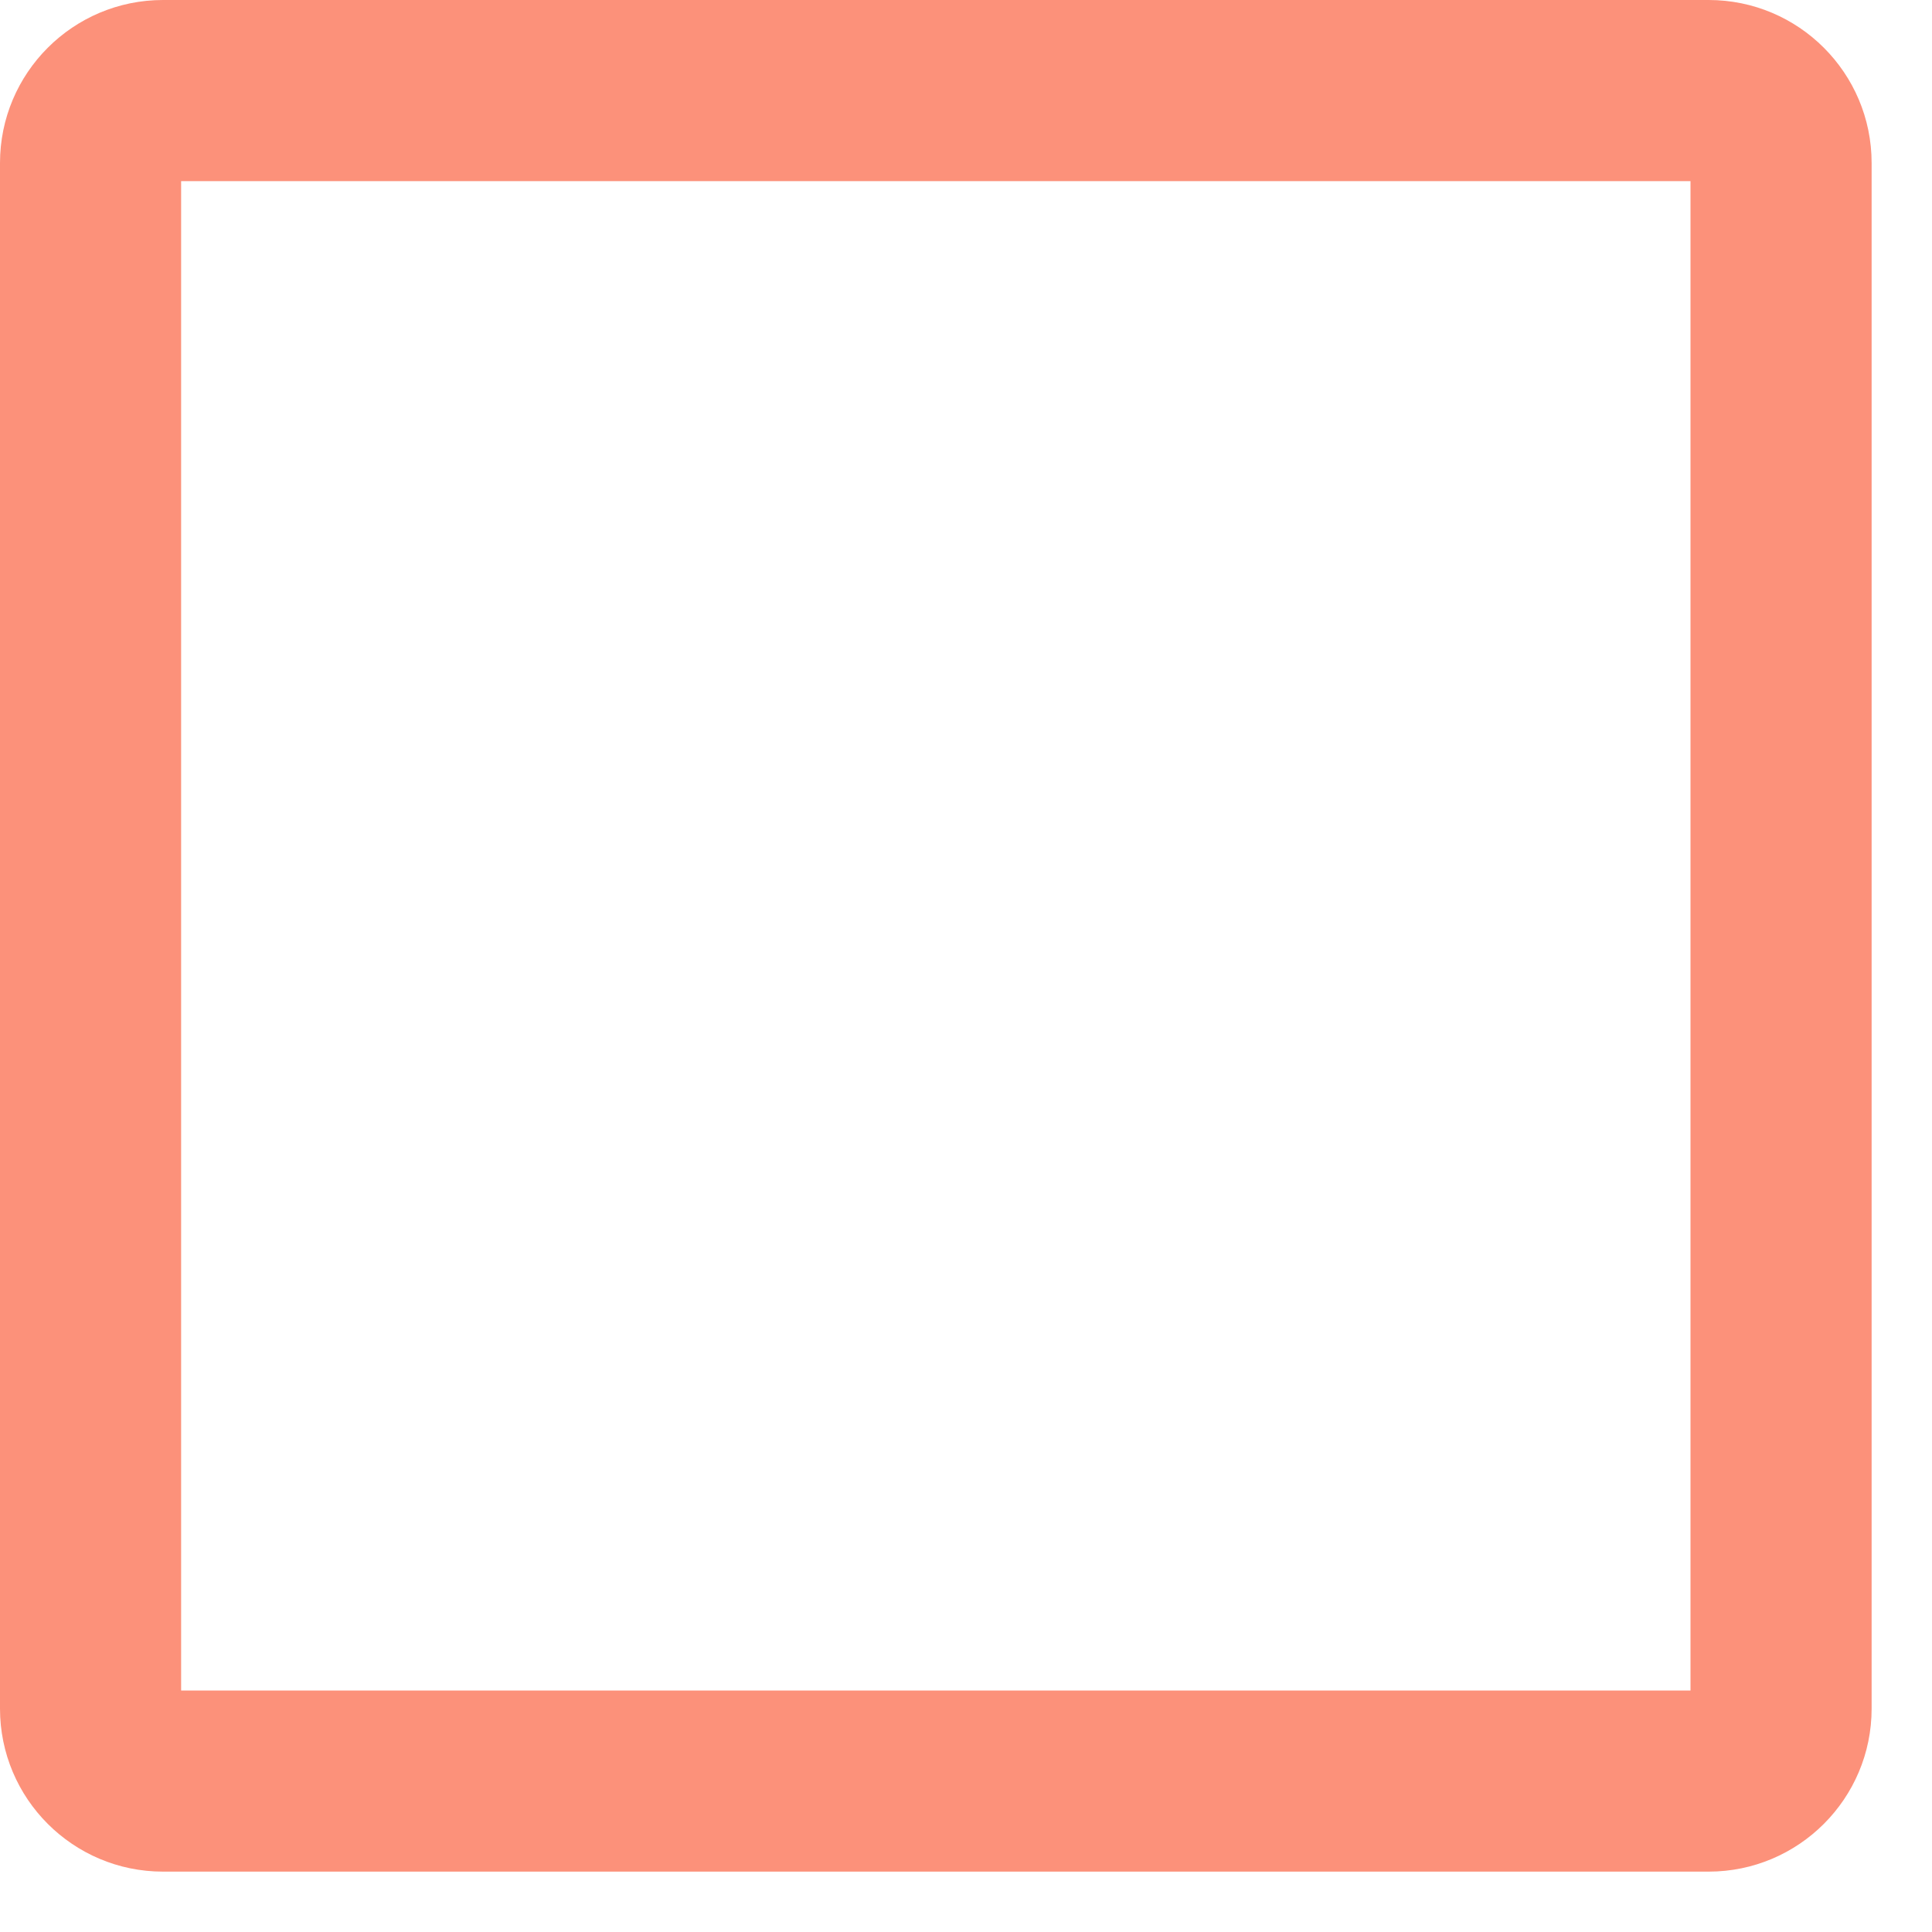<?xml version="1.0" encoding="utf-8"?>
<svg xmlns="http://www.w3.org/2000/svg" fill="none" height="100%" overflow="visible" preserveAspectRatio="none" style="display: block;" viewBox="0 0 24 24" width="100%">
<path clip-rule="evenodd" d="M2.25 2.25V21H21V2.25H2.25ZM0 2.025C0 0.907 0.907 0 2.025 0H21.225C22.343 0 23.25 0.907 23.25 2.025V21.225C23.25 22.343 22.343 23.25 21.225 23.25H2.025C0.907 23.25 0 22.343 0 21.225V2.025Z" fill="#FC917A" fill-rule="evenodd" id="Vector (Stroke)"/>
</svg>